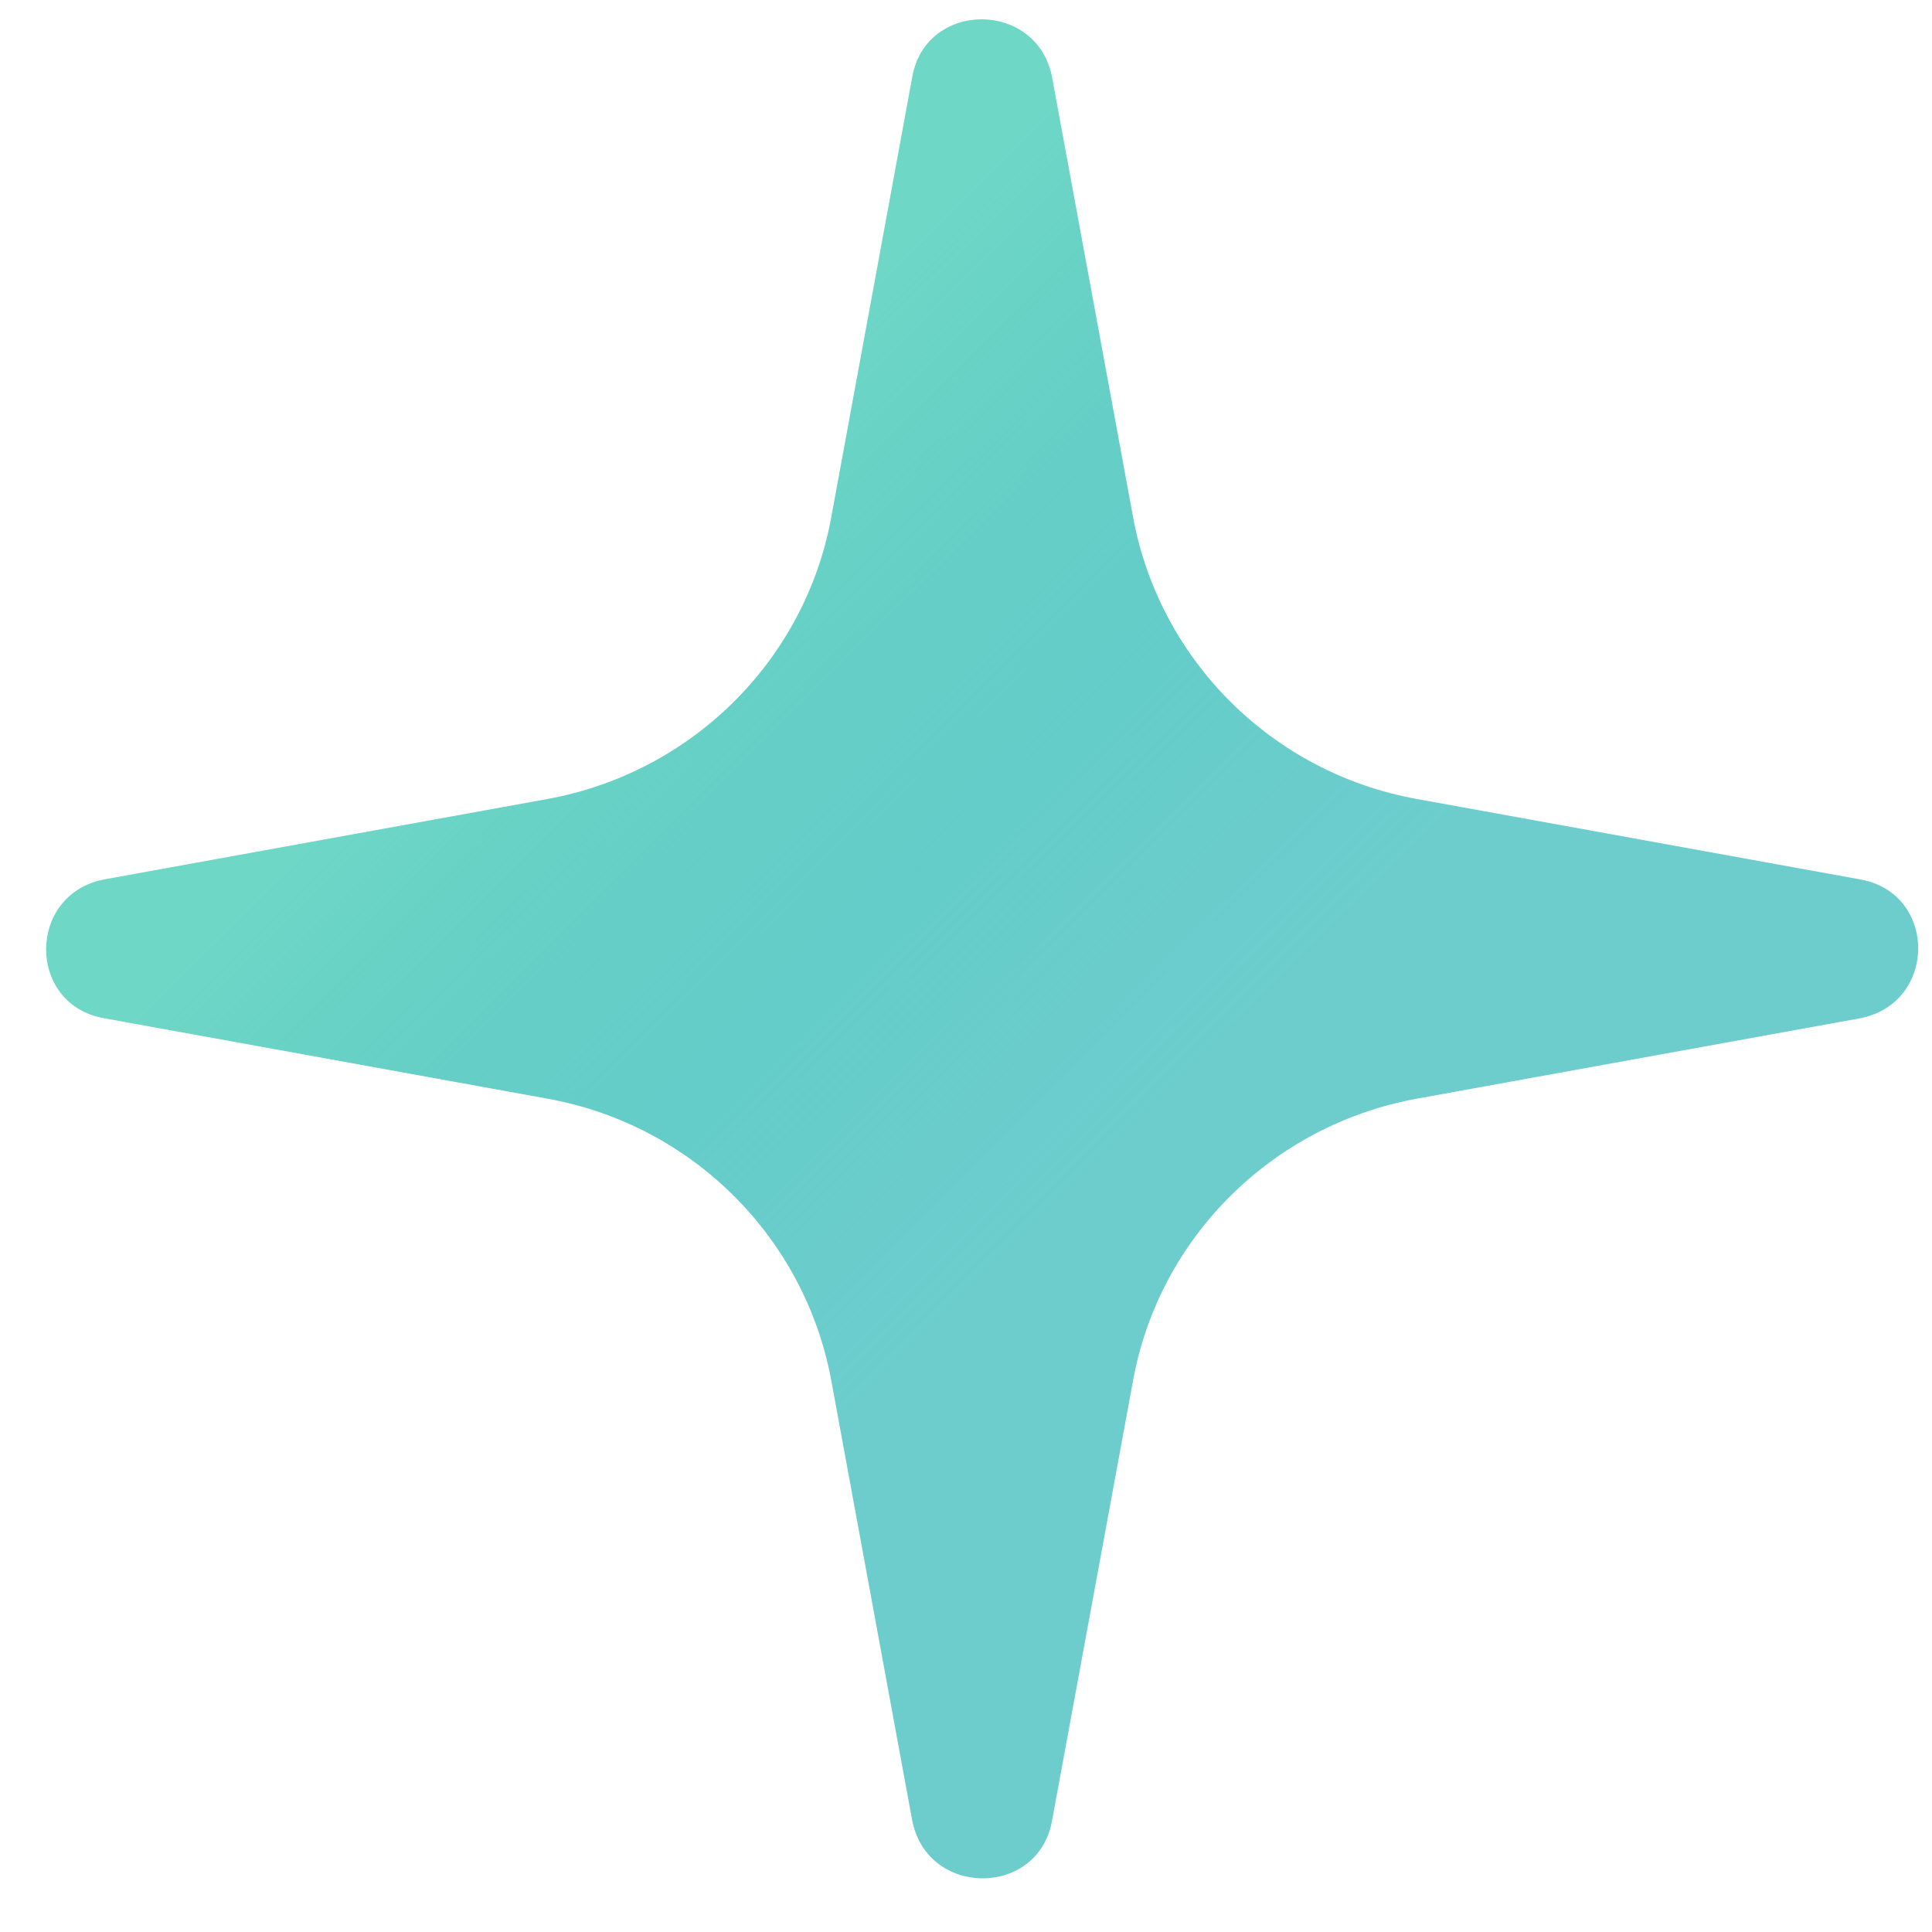 <svg width="31" height="31" viewBox="0 0 31 31" fill="none" xmlns="http://www.w3.org/2000/svg">
<path d="M14.636 1.243L13.336 8.31C12.91 10.611 11.09 12.395 8.797 12.818L1.68 14.109C0.427 14.344 0.427 16.128 1.68 16.34L8.797 17.631C11.114 18.054 12.91 19.861 13.336 22.139L14.636 29.206C14.873 30.45 16.669 30.45 16.882 29.206L18.183 22.139C18.608 19.838 20.429 18.054 22.722 17.631L29.838 16.34C31.092 16.105 31.092 14.321 29.838 14.109L22.722 12.818C20.405 12.395 18.608 10.588 18.183 8.31L16.882 1.243C16.646 -0.001 14.849 -0.001 14.636 1.243Z" fill="url(#paint0_linear_289_7786)"/>
<defs>
<linearGradient id="paint0_linear_289_7786" x1="23.526" y1="22.961" x2="8.101" y2="7.428" gradientUnits="userSpaceOnUse">
<stop offset="0.33" stop-color="#10AEAE" stop-opacity="0.61"/>
<stop offset="0.43" stop-color="#1CB3B1" stop-opacity="0.66"/>
<stop offset="0.63" stop-color="#3BC0B9" stop-opacity="0.79"/>
<stop offset="0.91" stop-color="#6FD7C6"/>
</linearGradient>
</defs>
</svg>
